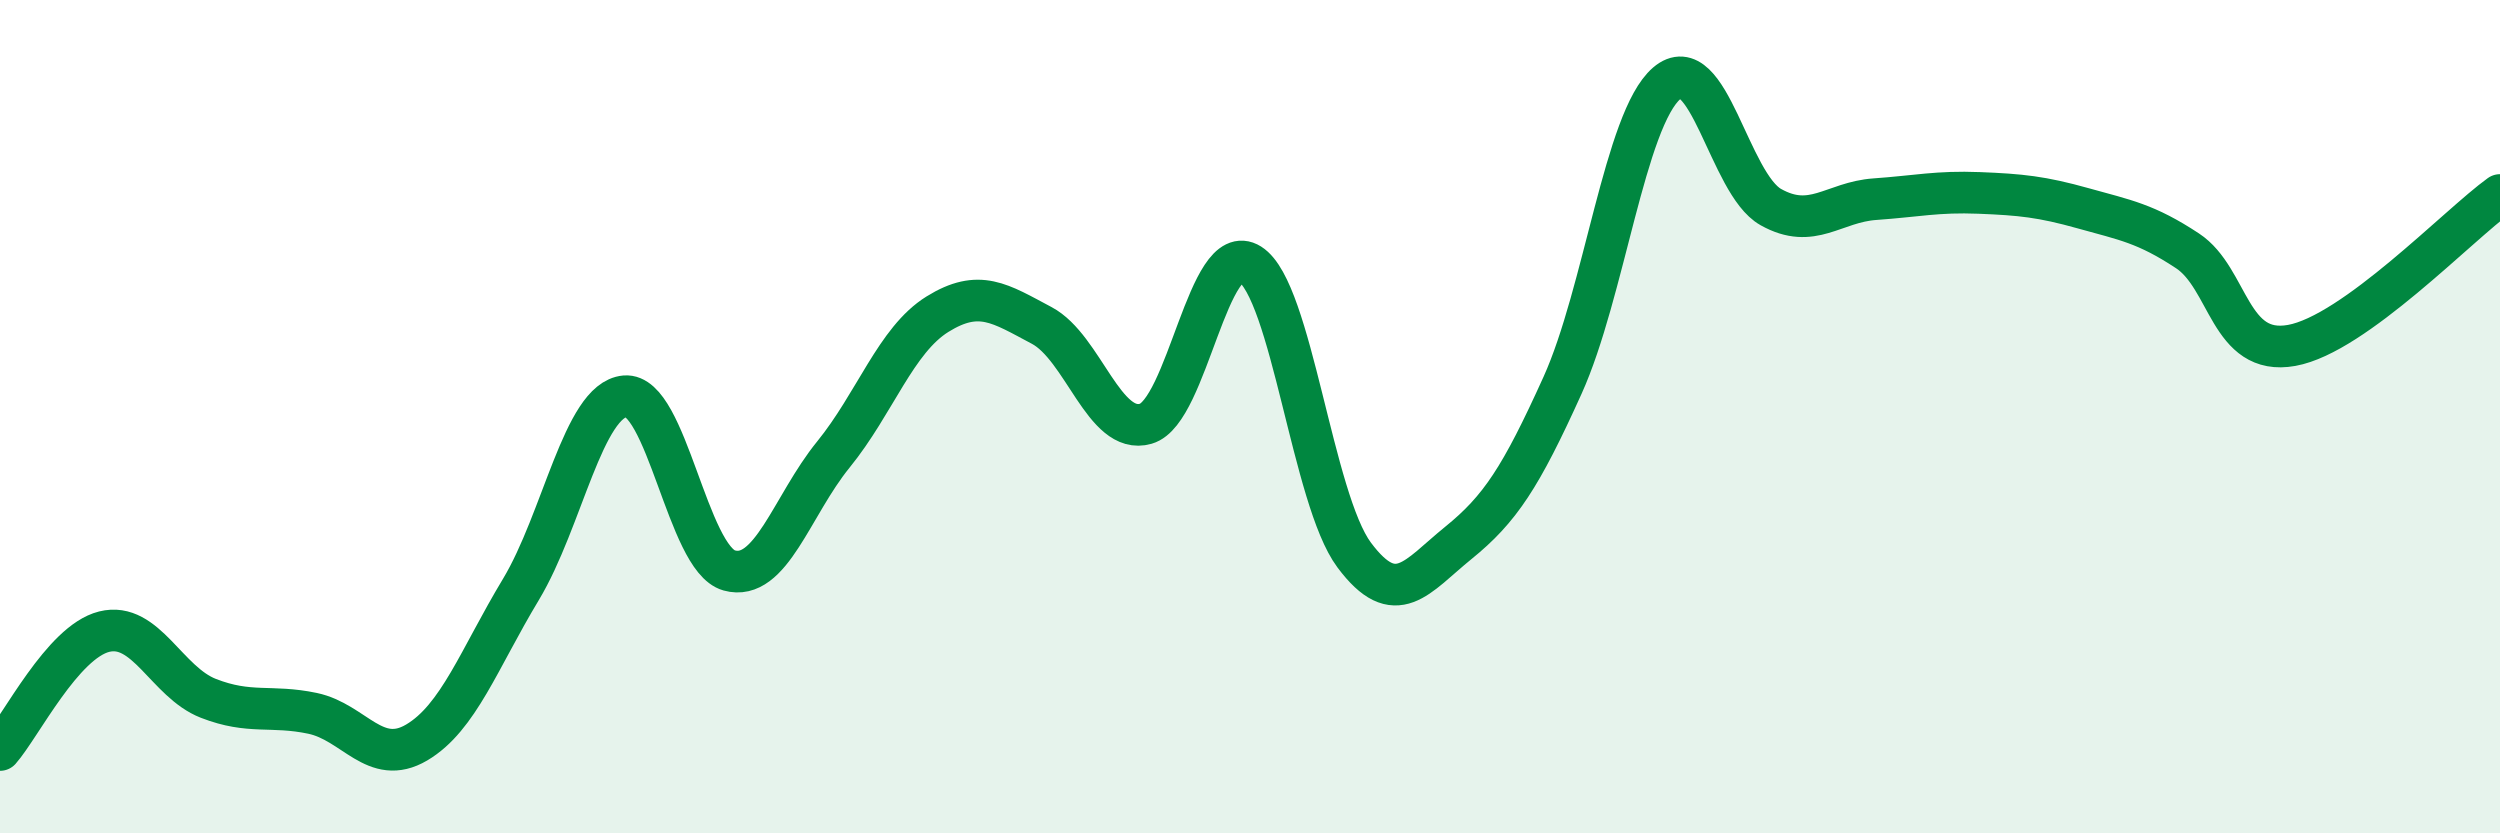 
    <svg width="60" height="20" viewBox="0 0 60 20" xmlns="http://www.w3.org/2000/svg">
      <path
        d="M 0,18 C 0.5,17.43 1.5,15.41 2.5,15.16 C 3.5,14.91 4,16.37 5,16.76 C 6,17.15 6.5,16.91 7.5,17.12 C 8.5,17.33 9,18.41 10,17.82 C 11,17.23 11.5,15.81 12.5,14.15 C 13.5,12.49 14,9.6 15,9.51 C 16,9.42 16.5,13.41 17.5,13.69 C 18.5,13.97 19,12.14 20,10.91 C 21,9.68 21.5,8.16 22.5,7.54 C 23.5,6.92 24,7.28 25,7.81 C 26,8.34 26.5,10.46 27.5,10.17 C 28.5,9.88 29,5.71 30,6.34 C 31,6.97 31.5,11.98 32.5,13.32 C 33.5,14.66 34,13.84 35,13.03 C 36,12.22 36.5,11.46 37.5,9.25 C 38.5,7.04 39,2.86 40,2 C 41,1.14 41.5,4.41 42.5,4.97 C 43.5,5.53 44,4.85 45,4.78 C 46,4.71 46.5,4.59 47.5,4.63 C 48.5,4.67 49,4.72 50,5 C 51,5.28 51.5,5.36 52.5,6.02 C 53.5,6.68 53.5,8.56 55,8.29 C 56.5,8.02 59,5.4 60,4.68L60 20L0 20Z"
        fill="#008740"
        opacity="0.1"
        stroke-linecap="round"
        stroke-linejoin="round"
      />
      <path
        d="M 0,18 C 0.5,17.43 1.5,15.41 2.5,15.16 C 3.5,14.91 4,16.37 5,16.76 C 6,17.15 6.5,16.91 7.5,17.12 C 8.5,17.33 9,18.41 10,17.82 C 11,17.23 11.5,15.81 12.5,14.15 C 13.5,12.49 14,9.6 15,9.51 C 16,9.42 16.5,13.41 17.5,13.69 C 18.5,13.97 19,12.14 20,10.91 C 21,9.68 21.5,8.16 22.5,7.54 C 23.5,6.92 24,7.28 25,7.81 C 26,8.34 26.5,10.46 27.5,10.17 C 28.5,9.88 29,5.71 30,6.34 C 31,6.97 31.5,11.98 32.5,13.32 C 33.5,14.66 34,13.84 35,13.03 C 36,12.22 36.5,11.46 37.5,9.25 C 38.5,7.04 39,2.86 40,2 C 41,1.14 41.5,4.41 42.5,4.97 C 43.5,5.53 44,4.85 45,4.78 C 46,4.71 46.5,4.59 47.5,4.63 C 48.5,4.67 49,4.72 50,5 C 51,5.28 51.5,5.36 52.5,6.02 C 53.5,6.68 53.5,8.56 55,8.29 C 56.5,8.02 59,5.4 60,4.68"
        stroke="#008740"
        stroke-width="1"
        fill="none"
        stroke-linecap="round"
        stroke-linejoin="round"
      />
    </svg>
  